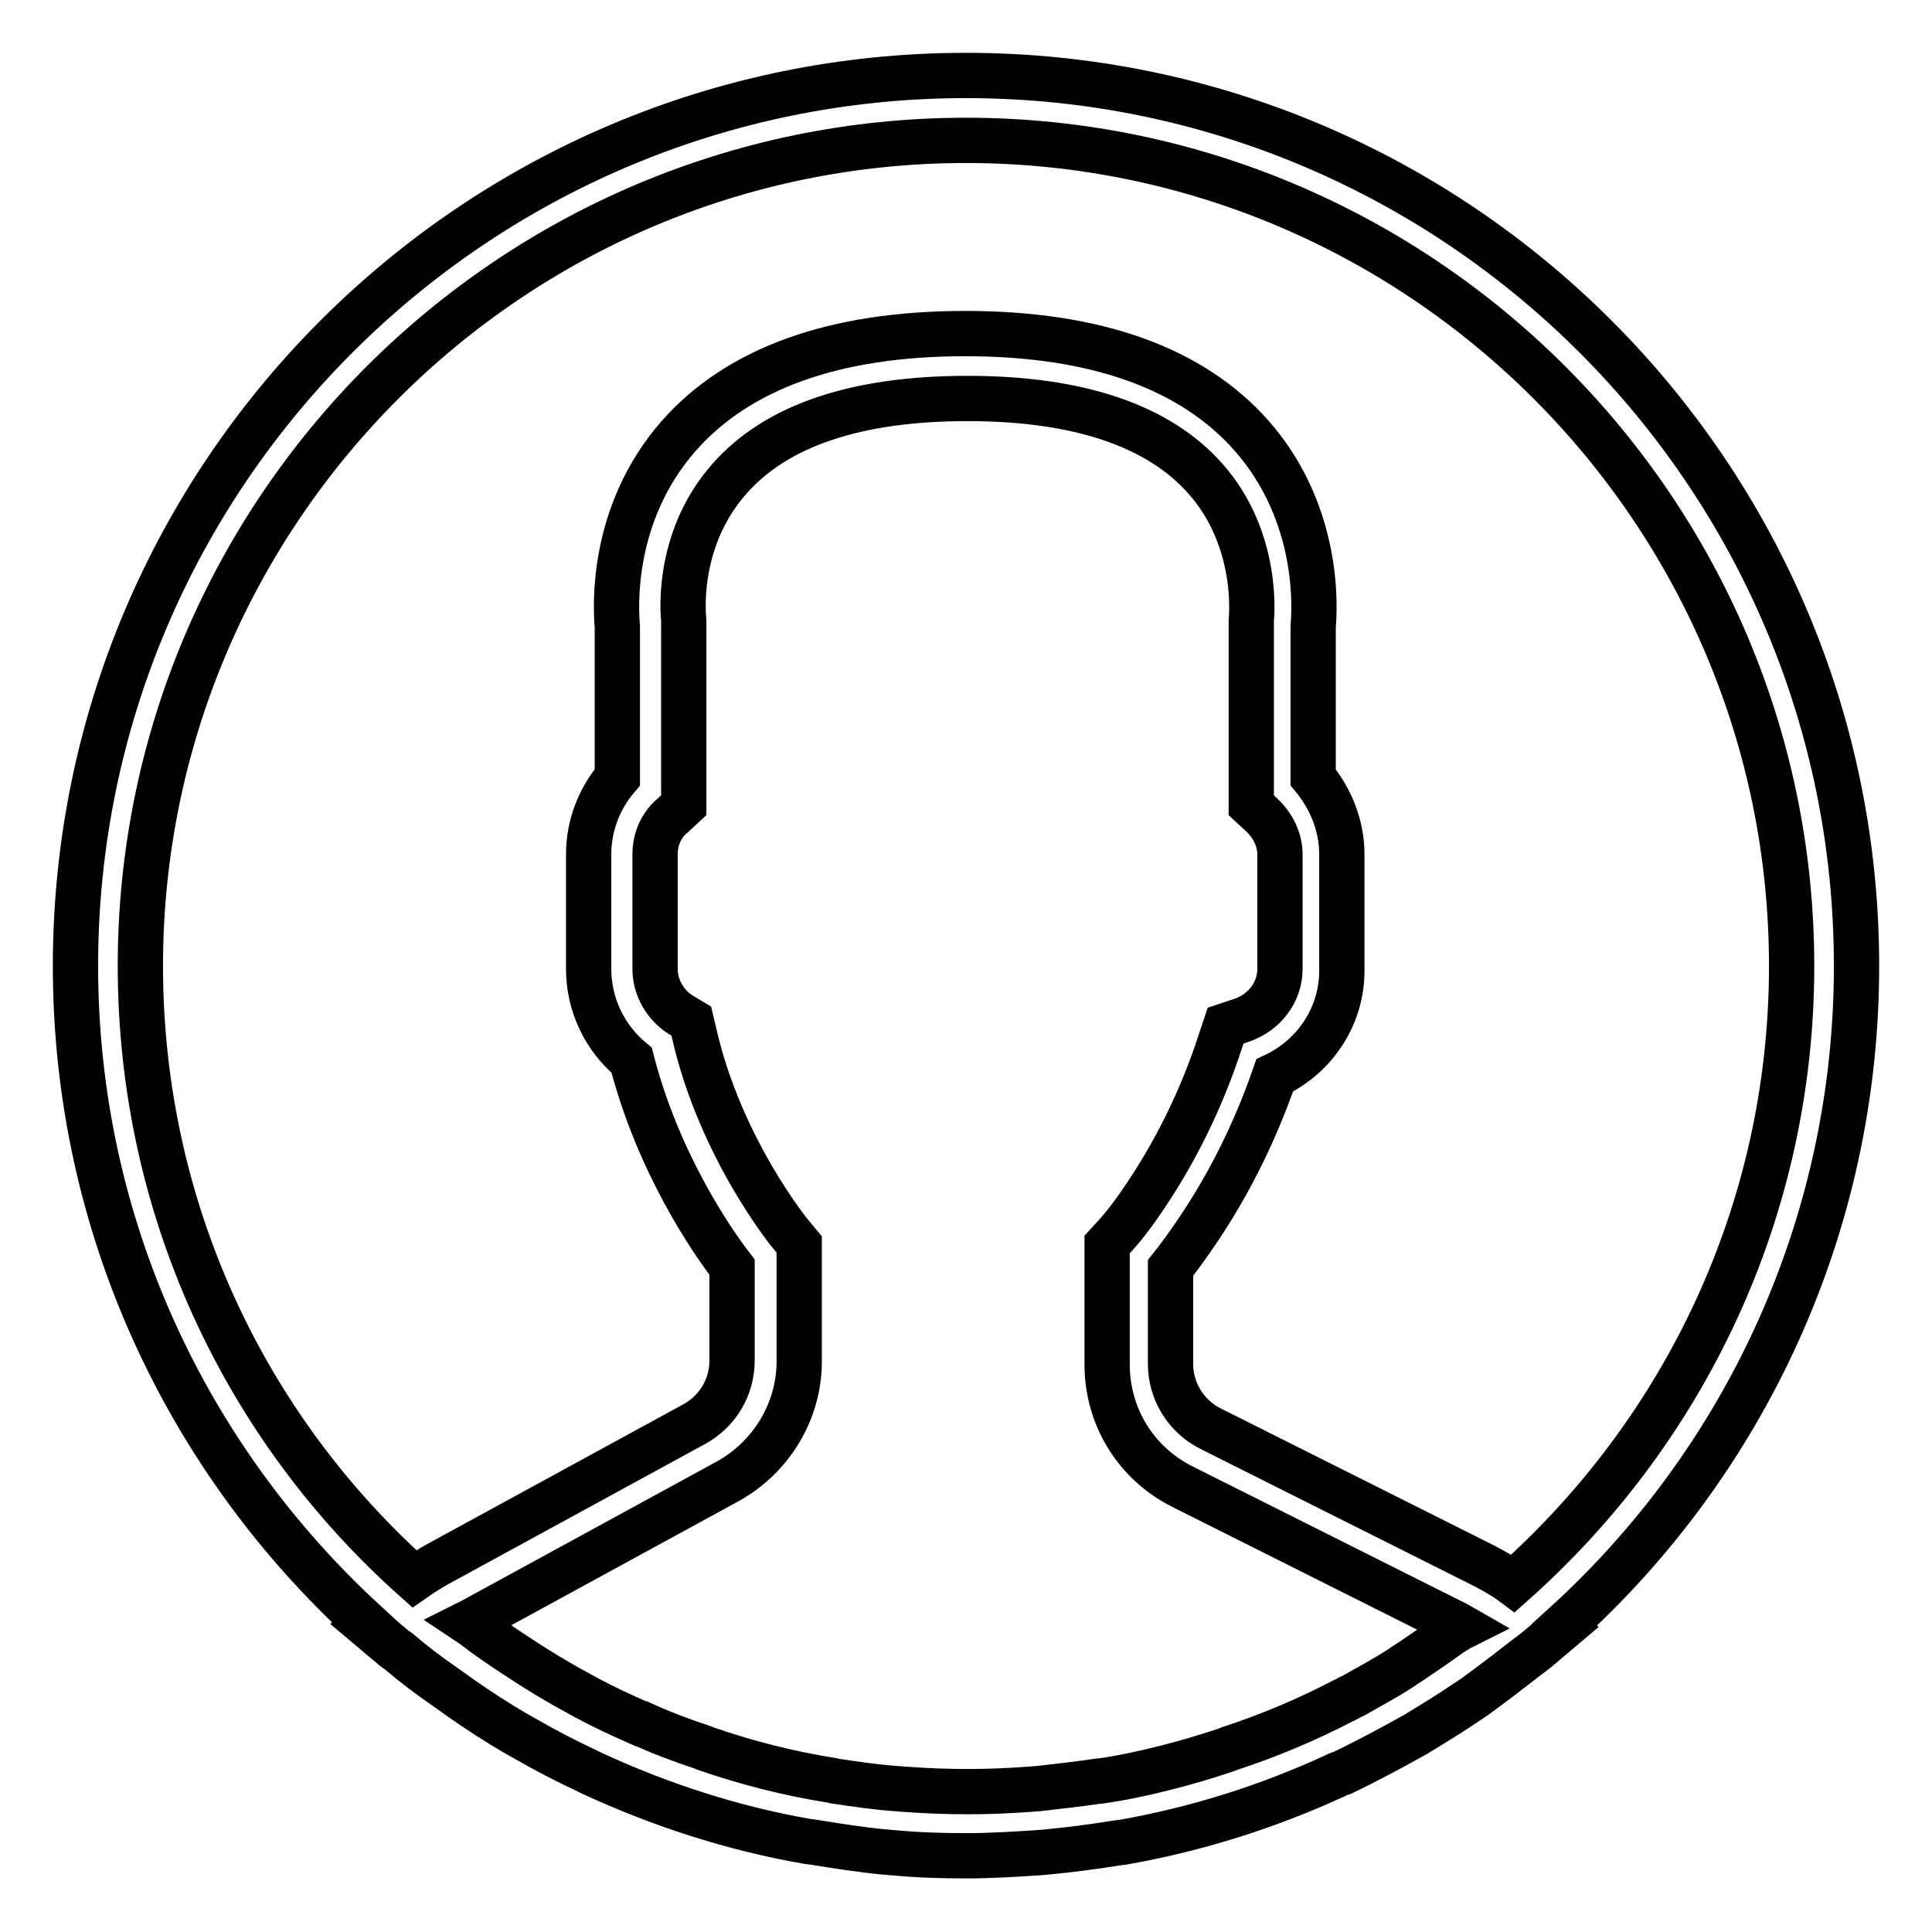 <?xml version="1.0" encoding="utf-8"?>
<!-- Svg Vector Icons : http://www.onlinewebfonts.com/icon -->
<!DOCTYPE svg PUBLIC "-//W3C//DTD SVG 1.1//EN" "http://www.w3.org/Graphics/SVG/1.1/DTD/svg11.dtd">
<svg version="1.1" xmlns="http://www.w3.org/2000/svg" xmlns:xlink="http://www.w3.org/1999/xlink" x="0px" y="0px" viewBox="0 0 256 256" enable-background="new 0 0 256 256" xml:space="preserve">
<g> <path stroke-width="6" fill-opacity="0" stroke="#000000"  d="M246,128c0-65.1-52.9-118-118-118C62.9,10,10,62.9,10,128c0,34.4,14.8,65.3,38.3,86.9l-0.1,0.1l3.8,3.2 c0.2,0.2,0.5,0.4,0.8,0.6c2,1.7,4.1,3.3,6.3,4.8c0.7,0.5,1.4,1,2.1,1.5c2.3,1.6,4.6,3.1,7,4.5c0.5,0.3,1.1,0.6,1.6,0.9 c2.6,1.5,5.3,2.9,8.1,4.2l0.6,0.3c9.1,4.2,18.7,7.3,28.5,9l0.8,0.1c3.1,0.5,6.2,1,9.4,1.3c0.4,0,0.8,0.1,1.2,0.1 c3.2,0.3,6.4,0.4,9.6,0.4c3.2,0,6.4-0.2,9.5-0.4l1.2-0.1c3.1-0.3,6.2-0.7,9.3-1.2l0.8-0.1c9.7-1.7,19.2-4.7,28.1-8.8 c0.3-0.2,0.7-0.3,1-0.4c3.3-1.6,6.5-3.3,9.7-5.1c2.3-1.4,4.6-2.8,6.8-4.3c0.8-0.5,1.6-1.1,2.4-1.7c1.9-1.4,3.7-2.8,5.5-4.2 c0.4-0.3,0.8-0.6,1.2-0.9l3.9-3.3l-0.1-0.1C231.1,193.7,246,162.5,246,128z M18.6,128C18.6,67.7,67.7,18.6,128,18.6 c60.3,0,109.4,49.1,109.4,109.4c0,32.5-14.3,61.7-36.9,81.8c-1.2-0.9-2.5-1.6-3.8-2.3l-36.3-18.2c-3.2-1.6-5.3-4.9-5.3-8.6v-12.7 c0.8-1,1.7-2.2,2.6-3.5c4.8-6.8,8.5-14.2,11.2-22c5.5-2.6,9-8.1,8.9-14.1v-15.2c0-3.7-1.4-7.3-3.8-10.2v-20 c0.2-2.2,1-14.8-8.1-25.2c-7.9-9-20.7-13.6-38-13.6s-30.1,4.6-38,13.6c-9.1,10.4-8.3,22.9-8.1,25.2v20c-2.4,2.8-3.8,6.4-3.8,10.2 v15.2c0,4.7,2.1,9.1,5.7,12.1c3.5,13.6,10.6,23.9,13.3,27.4v12.4c0,3.5-1.9,6.7-5,8.4l-33.9,18.5c-1.1,0.6-2.2,1.3-3.2,2 C32.6,189.3,18.6,160.3,18.6,128z M192.2,216.5c-1.5,1.1-3,2.1-4.6,3.2c-0.7,0.5-1.4,0.9-2.1,1.4c-2,1.3-4.1,2.4-6.2,3.6 c-0.5,0.2-0.9,0.5-1.4,0.7c-4.8,2.5-9.8,4.6-15,6.3l-0.5,0.2c-2.7,0.9-5.4,1.7-8.2,2.4l0,0c-2.8,0.7-5.6,1.3-8.4,1.7l-0.2,0 c-2.7,0.4-5.4,0.7-8,1c-0.5,0-1,0.1-1.4,0.1c-2.7,0.2-5.3,0.3-8,0.3c-2.7,0-5.4-0.1-8.1-0.3c-0.5,0-0.9-0.1-1.4-0.1 c-2.7-0.2-5.4-0.6-8.1-1l-0.4-0.1c-5.7-0.9-11.2-2.3-16.7-4.2l-0.5-0.2c-2.7-0.9-5.4-1.9-8-3.1l-0.1,0c-2.5-1.1-4.9-2.2-7.3-3.5 c-0.3-0.2-0.6-0.3-0.9-0.5c-2.8-1.5-5.6-3.2-8.3-5c-2-1.3-3.9-2.6-5.7-4l-0.6-0.4l0.4-0.2l33.9-18.5c5.8-3.2,9.5-9.3,9.5-15.9 l0-15.5l-1-1.2c-0.1-0.1-9.4-11.4-12.9-26.7l-0.4-1.7l-1.5-0.9c-2-1.3-3.3-3.6-3.3-6v-15.2c0-2,0.8-3.9,2.4-5.2l1.4-1.3V82.8l0-0.6 c0-0.1-1.3-10.4,6-18.7c6.2-7.1,16.8-10.7,31.6-10.7c14.7,0,25.3,3.6,31.5,10.6c7.3,8.2,6.1,18.7,6.1,18.8l0,24.5l1.4,1.3 c1.5,1.4,2.4,3.3,2.4,5.2v15.2c0,3.1-2.1,5.8-5.1,6.8l-2.1,0.7l-0.7,2.1c-2.5,7.7-6.1,15-10.7,21.6c-1.1,1.6-2.2,3-3.2,4.1 l-1.1,1.2v15.9c0,6.9,3.8,13.1,10,16.2l36.3,18.2l0.7,0.4C193.1,215.9,192.7,216.2,192.2,216.5L192.2,216.5z"/></g>
</svg>